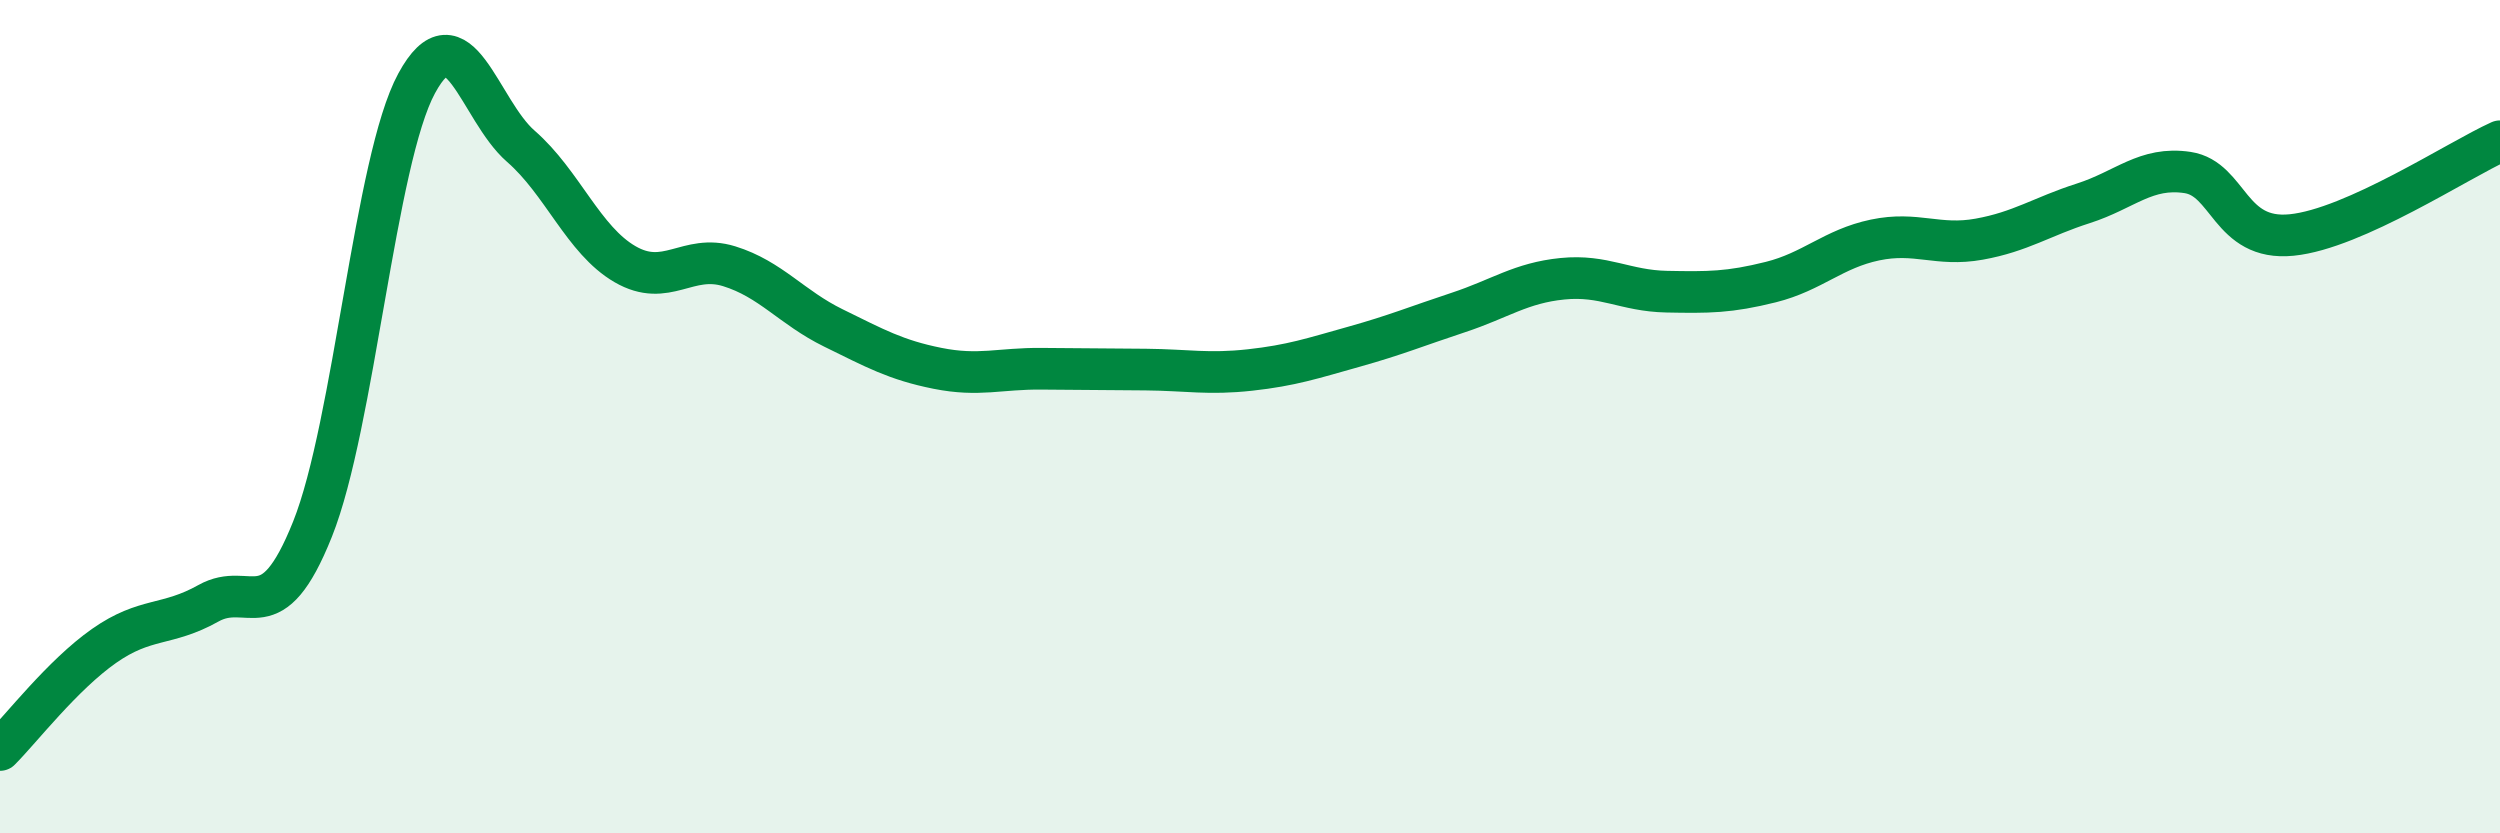 
    <svg width="60" height="20" viewBox="0 0 60 20" xmlns="http://www.w3.org/2000/svg">
      <path
        d="M 0,18 C 0.5,17.5 1.5,16.2 2.5,15.5 C 3.5,14.8 4,15.04 5,14.48 C 6,13.92 6.5,15.2 7.5,12.7 C 8.5,10.2 9,3.84 10,2 C 11,0.16 11.5,2.64 12.5,3.51 C 13.5,4.38 14,5.76 15,6.34 C 16,6.92 16.5,6.08 17.5,6.39 C 18.5,6.7 19,7.38 20,7.87 C 21,8.36 21.5,8.64 22.5,8.84 C 23.5,9.04 24,8.84 25,8.85 C 26,8.86 26.5,8.86 27.5,8.87 C 28.5,8.88 29,8.99 30,8.88 C 31,8.77 31.5,8.6 32.5,8.32 C 33.5,8.04 34,7.83 35,7.5 C 36,7.17 36.5,6.79 37.5,6.69 C 38.5,6.59 39,6.98 40,7 C 41,7.02 41.5,7.02 42.5,6.77 C 43.5,6.52 44,5.97 45,5.76 C 46,5.55 46.5,5.92 47.5,5.74 C 48.5,5.56 49,5.2 50,4.88 C 51,4.56 51.5,3.99 52.5,4.14 C 53.5,4.29 53.5,5.79 55,5.64 C 56.5,5.49 59,3.84 60,3.39L60 20L0 20Z"
        fill="#008740"
        opacity="0.1"
        stroke-linecap="round"
        stroke-linejoin="round"
      />
      <path
        d="M 0,18 C 0.5,17.5 1.5,16.2 2.5,15.5 C 3.5,14.8 4,15.04 5,14.48 C 6,13.92 6.5,15.2 7.5,12.7 C 8.5,10.2 9,3.84 10,2 C 11,0.16 11.5,2.64 12.5,3.51 C 13.5,4.38 14,5.76 15,6.34 C 16,6.92 16.5,6.08 17.5,6.39 C 18.5,6.7 19,7.38 20,7.87 C 21,8.36 21.5,8.64 22.5,8.84 C 23.5,9.04 24,8.84 25,8.85 C 26,8.86 26.5,8.86 27.5,8.87 C 28.5,8.88 29,8.99 30,8.88 C 31,8.77 31.5,8.6 32.5,8.32 C 33.5,8.04 34,7.83 35,7.5 C 36,7.17 36.5,6.79 37.5,6.69 C 38.5,6.59 39,6.98 40,7 C 41,7.02 41.5,7.02 42.5,6.77 C 43.5,6.52 44,5.97 45,5.76 C 46,5.55 46.5,5.92 47.5,5.74 C 48.5,5.56 49,5.2 50,4.88 C 51,4.56 51.5,3.99 52.5,4.14 C 53.5,4.29 53.5,5.79 55,5.64 C 56.5,5.49 59,3.84 60,3.39"
        stroke="#008740"
        stroke-width="1"
        fill="none"
        stroke-linecap="round"
        stroke-linejoin="round"
      />
    </svg>
  
